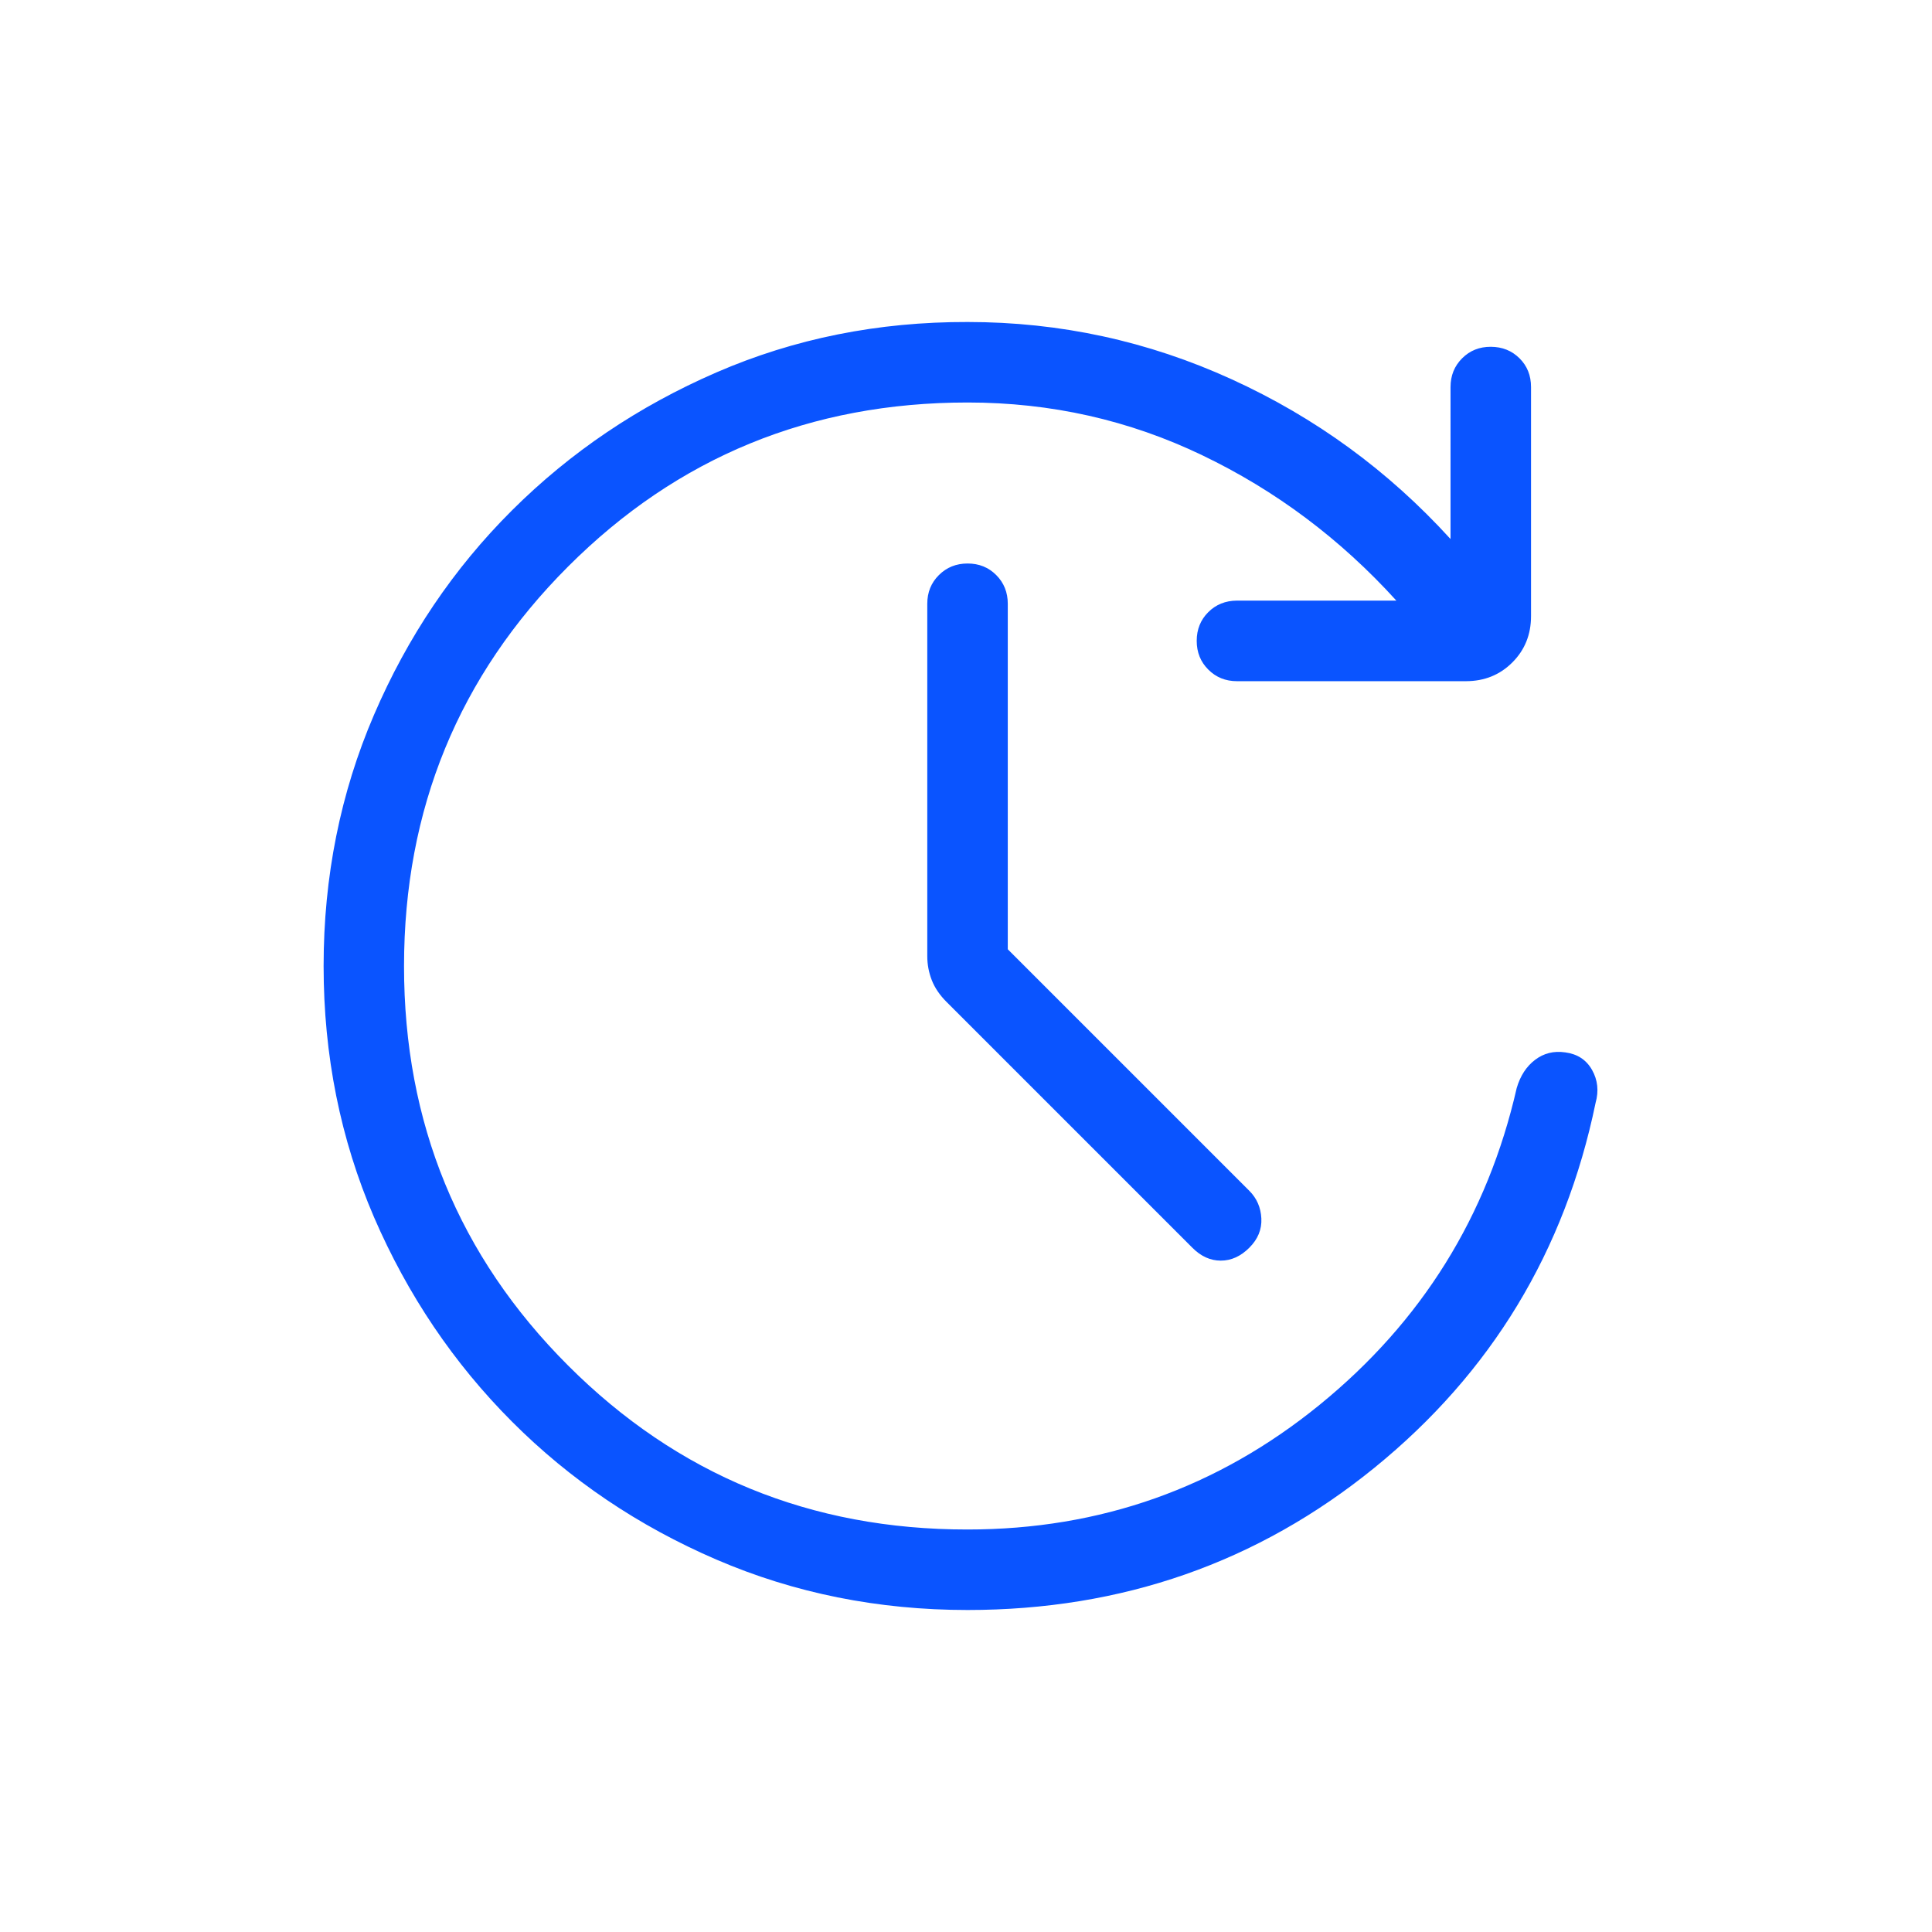 <svg xmlns="http://www.w3.org/2000/svg" width="24" height="24"><path fill="#0A54FF" d="M12.02 20q-1.666 0-3.12-.626T6.36 17.66t-1.714-2.54Q4.02 13.665 4.02 12q0-1.664.626-3.12T6.36 6.34 8.9 4.626 12.02 4q1.722 0 3.281.712 1.559.711 2.718 1.984V4.808q0-.213.144-.357t.357-.143.356.143.143.357v2.846q0 .343-.232.575t-.575.233h-2.846q-.213 0-.357-.145-.143-.143-.143-.356t.143-.356.357-.144h1.98q-1.044-1.15-2.41-1.805Q13.572 5 12.02 5 9.094 5 7.057 7.038T5.019 12t2.038 4.963T12.019 19q2.472 0 4.375-1.55t2.447-3.934q.067-.228.228-.35.162-.124.375-.093.227.03.333.218t.044.409q-.571 2.764-2.746 4.532T12.019 20m.5-8.208 3 3q.14.14.15.344.01.205-.15.364-.16.16-.354.16t-.353-.16l-3.05-3.05q-.131-.13-.187-.274t-.056-.297V7.5q0-.213.144-.356Q11.807 7 12.02 7t.356.144.143.356z"/></svg>